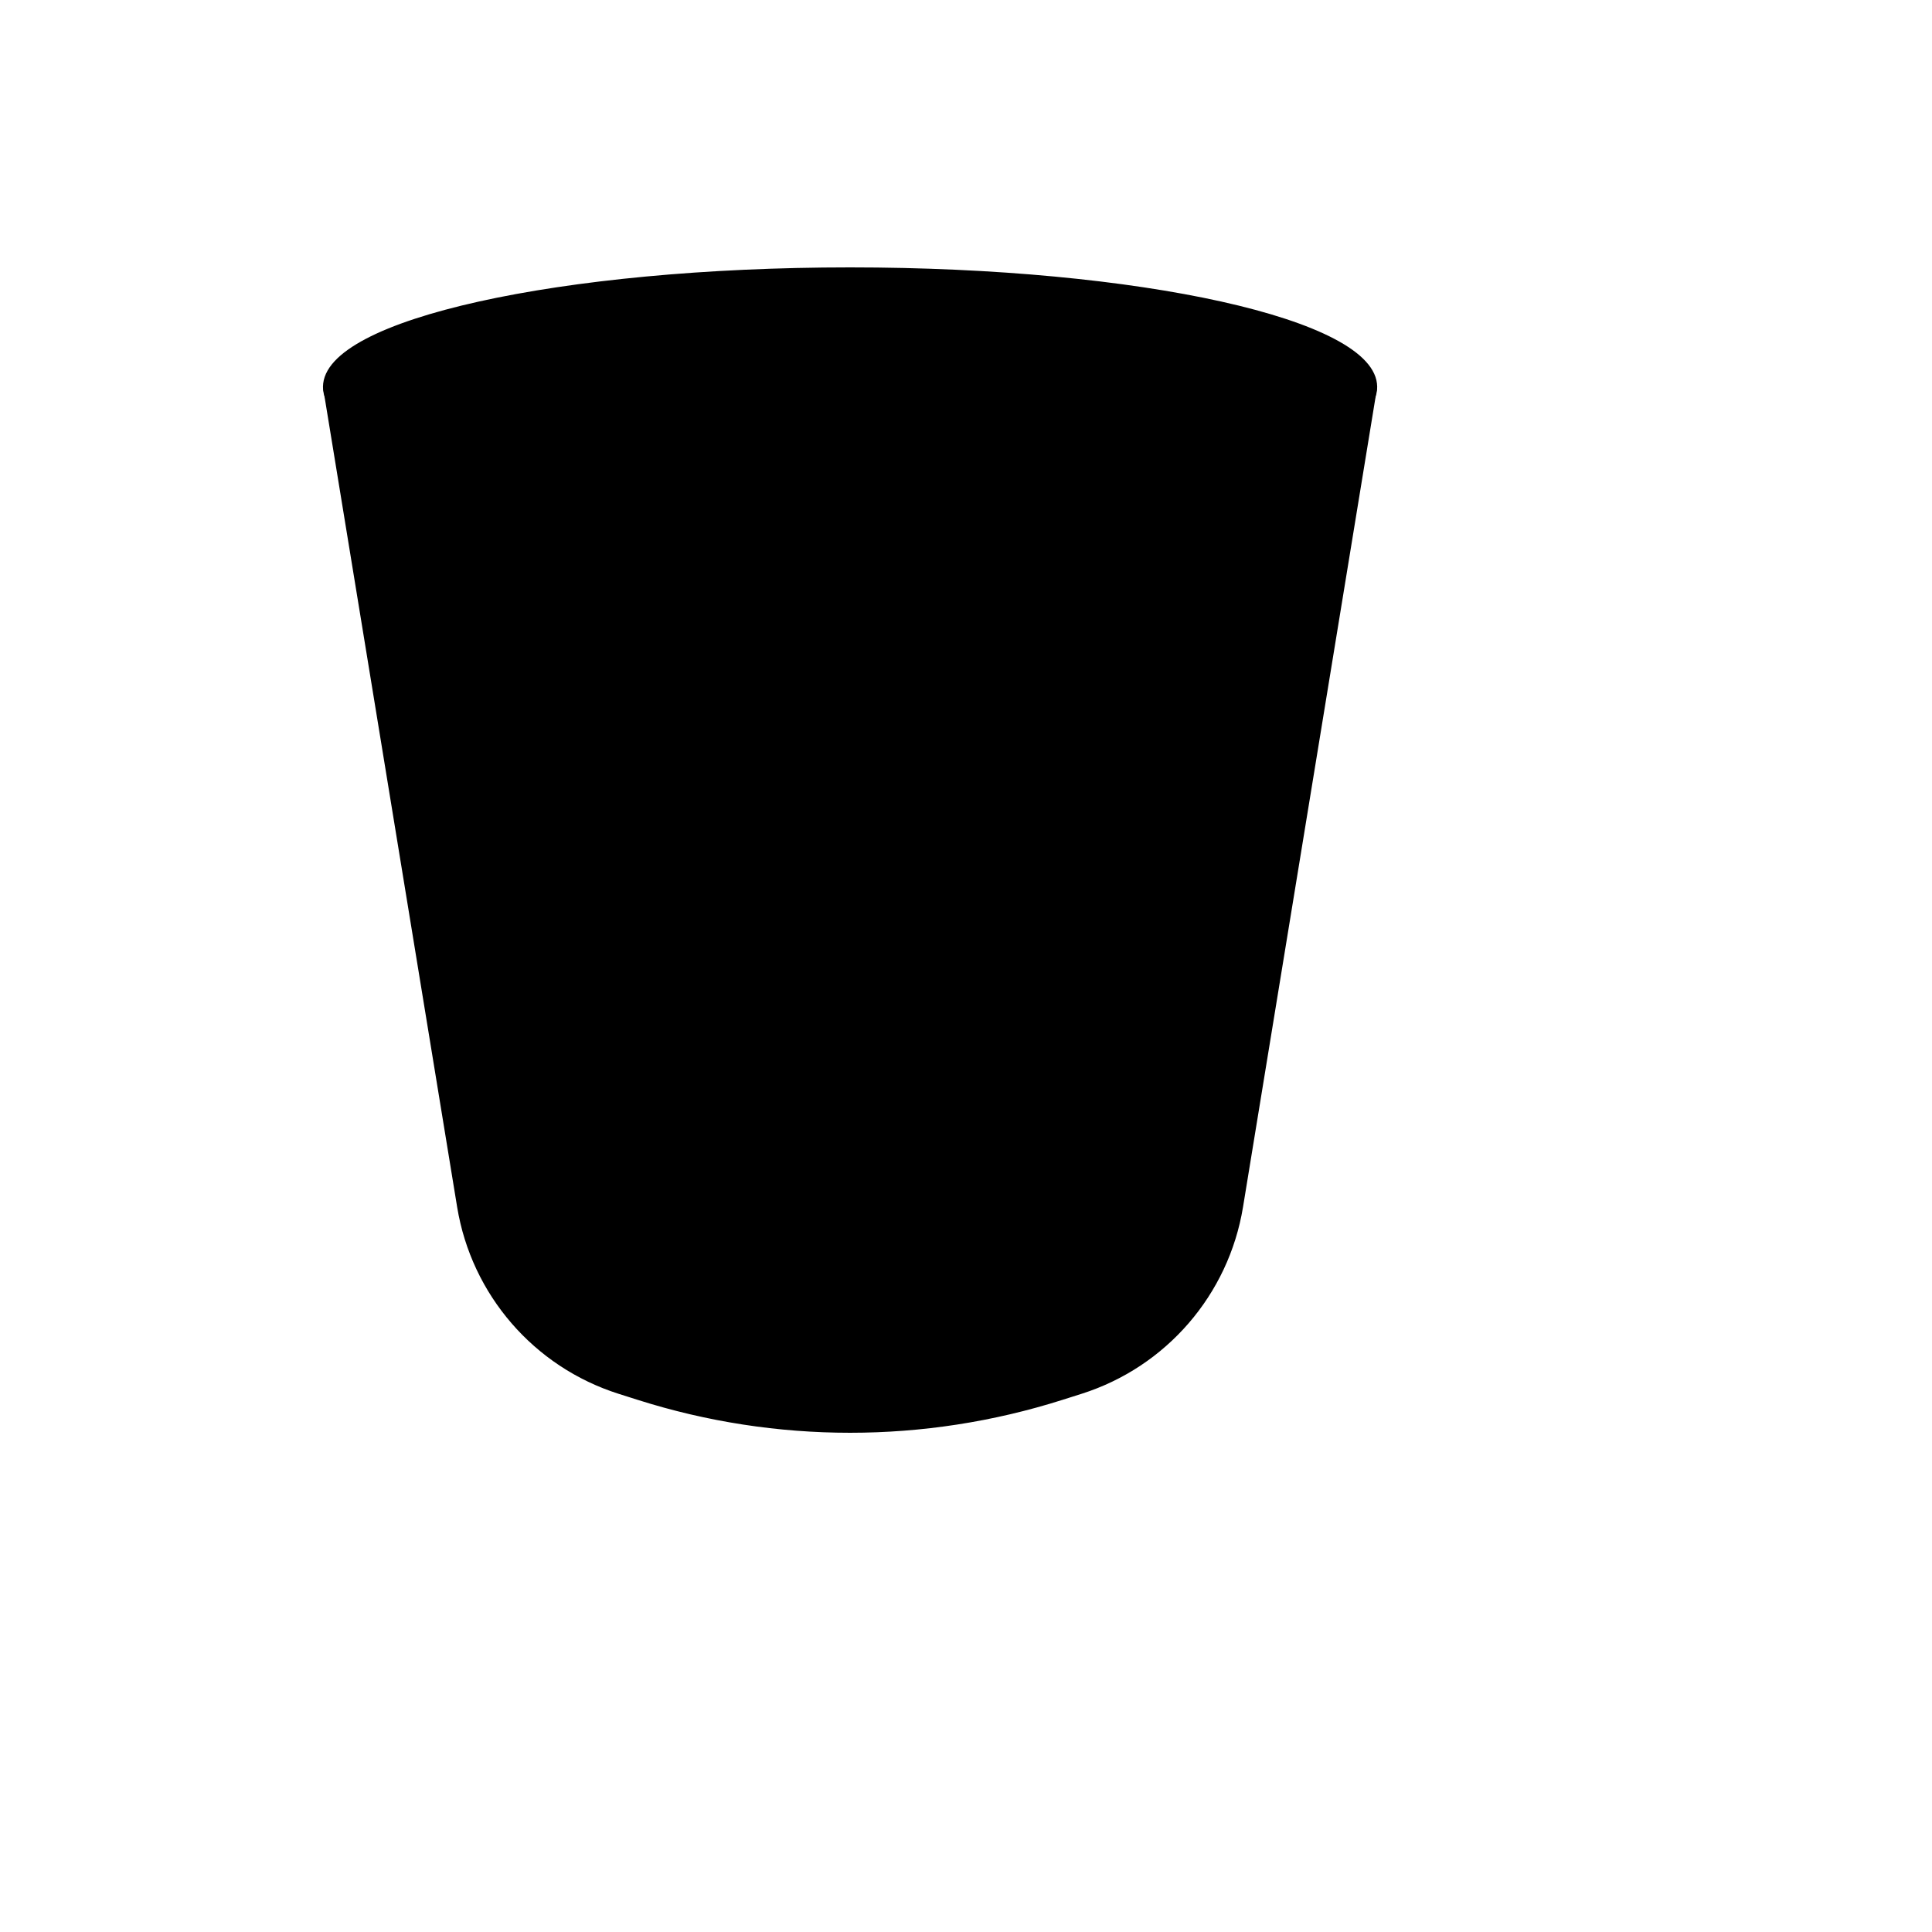 <svg xmlns="http://www.w3.org/2000/svg" version="1.1" xmlns:xlink="http://www.w3.org/1999/xlink" width="100%" height="100%" id="svgWorkerArea" viewBox="-25 -25 625 625" xmlns:idraw="https://idraw.muisca.co" style="background: white;"><defs id="defsdoc"><pattern id="patternBool" x="0" y="0" width="10" height="10" patternUnits="userSpaceOnUse" patternTransform="rotate(35)"><circle cx="5" cy="5" r="4" style="stroke: none;fill: #ff000070;"></circle></pattern></defs><g id="fileImp-450371324" class="cosito"><path id="pathImp-290878430" stroke="black" stroke-linecap="round" stroke-linejoin="round" stroke-width="2" class="grouped" d="M80.486 100.17C80.486 100.17 123.87 365.3 123.87 365.3 128.452 393.304 148.38 416.356 175.425 424.943 175.425 424.943 181.612 426.905 181.612 426.905 226.11 441.031 273.89 441.031 318.388 426.905 318.388 426.905 324.575 424.943 324.575 424.943 351.62 416.356 371.548 393.304 376.13 365.3 376.13 365.3 419.514 100.17 419.514 100.17"></path><path id="ellipseImp-275414044" stroke="black" stroke-linecap="round" stroke-linejoin="round" stroke-width="2" class="grouped" d="M80.486 100.17C80.486 79.357 156.345 62.5 250 62.5 343.655 62.5 419.514 79.357 419.514 100.17 419.514 120.983 343.655 137.84 250 137.84 156.345 137.84 80.486 120.983 80.486 100.17 80.486 100.17 80.486 100.17 80.486 100.17"></path></g></svg>